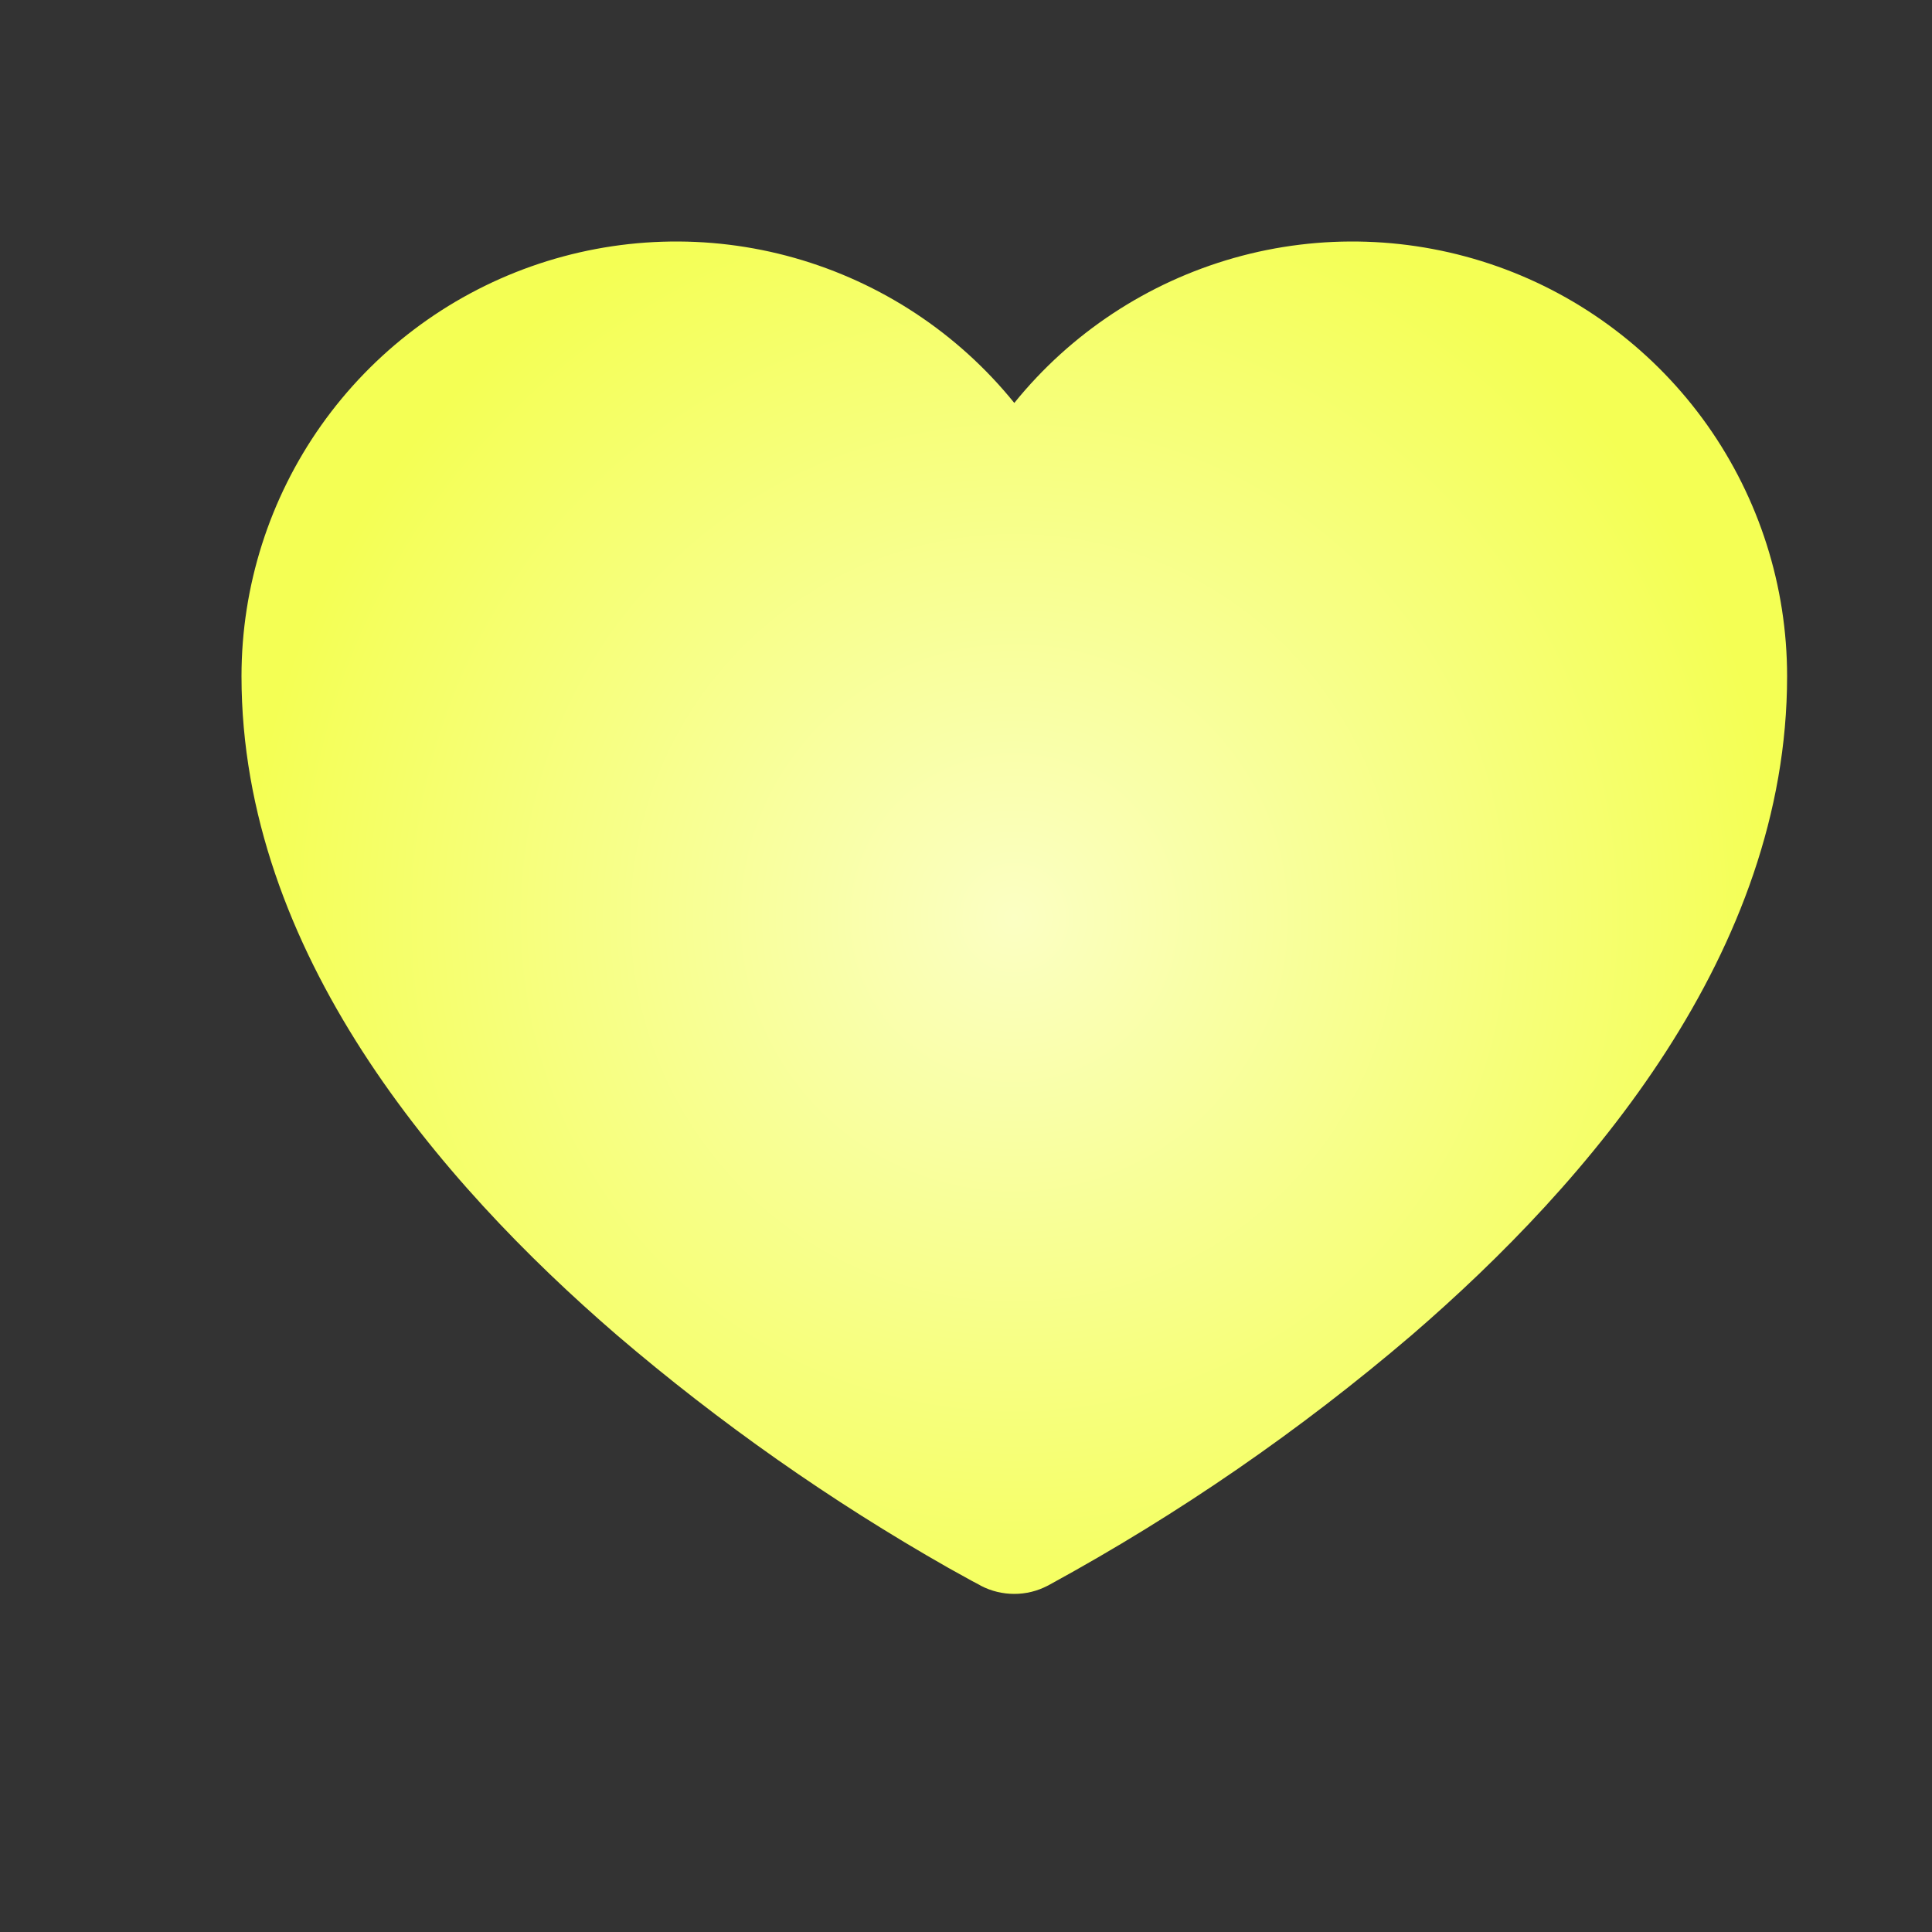 <?xml version="1.0" encoding="utf-8"?>
<svg xmlns="http://www.w3.org/2000/svg" fill="none" height="100%" overflow="visible" preserveAspectRatio="none" style="display: block;" viewBox="0 0 16 16" width="100%">
<rect x="0" y="0" width="16" height="16" fill="#333333" stroke="none"/>
<g id="Frame">
<path d="M8.122 13.132L8.118 13.129L8.103 13.121L8.05 13.093L7.855 12.985C6.88 12.431 5.96 11.785 5.108 11.056C3.636 9.786 2 7.881 2 5.6C2 4.855 2.231 4.129 2.661 3.521C3.091 2.914 3.698 2.454 4.4 2.206C5.102 1.958 5.864 1.933 6.58 2.136C7.296 2.339 7.932 2.758 8.4 3.337C8.868 2.758 9.504 2.339 10.22 2.136C10.936 1.933 11.698 1.958 12.4 2.206C13.102 2.454 13.709 2.914 14.139 3.521C14.569 4.129 14.8 4.855 14.8 5.6C14.8 7.881 13.165 9.786 11.692 11.056C10.768 11.846 9.764 12.538 8.697 13.121L8.682 13.129L8.678 13.132H8.676C8.591 13.177 8.496 13.2 8.4 13.2C8.304 13.2 8.209 13.177 8.124 13.133L8.122 13.132Z" fill="url(#paint0_radial_0_45)" id="Vector"/>
</g>
<defs>
<radialGradient cx="0" cy="0" gradientTransform="translate(8.4 7.6) scale(6.4)" gradientUnits="userSpaceOnUse" id="paint0_radial_0_45" r="1">
<stop stop-color="#FBFFC3"/>
<stop offset="1" stop-color="#F4FF54"/>
</radialGradient>
</defs>
</svg>